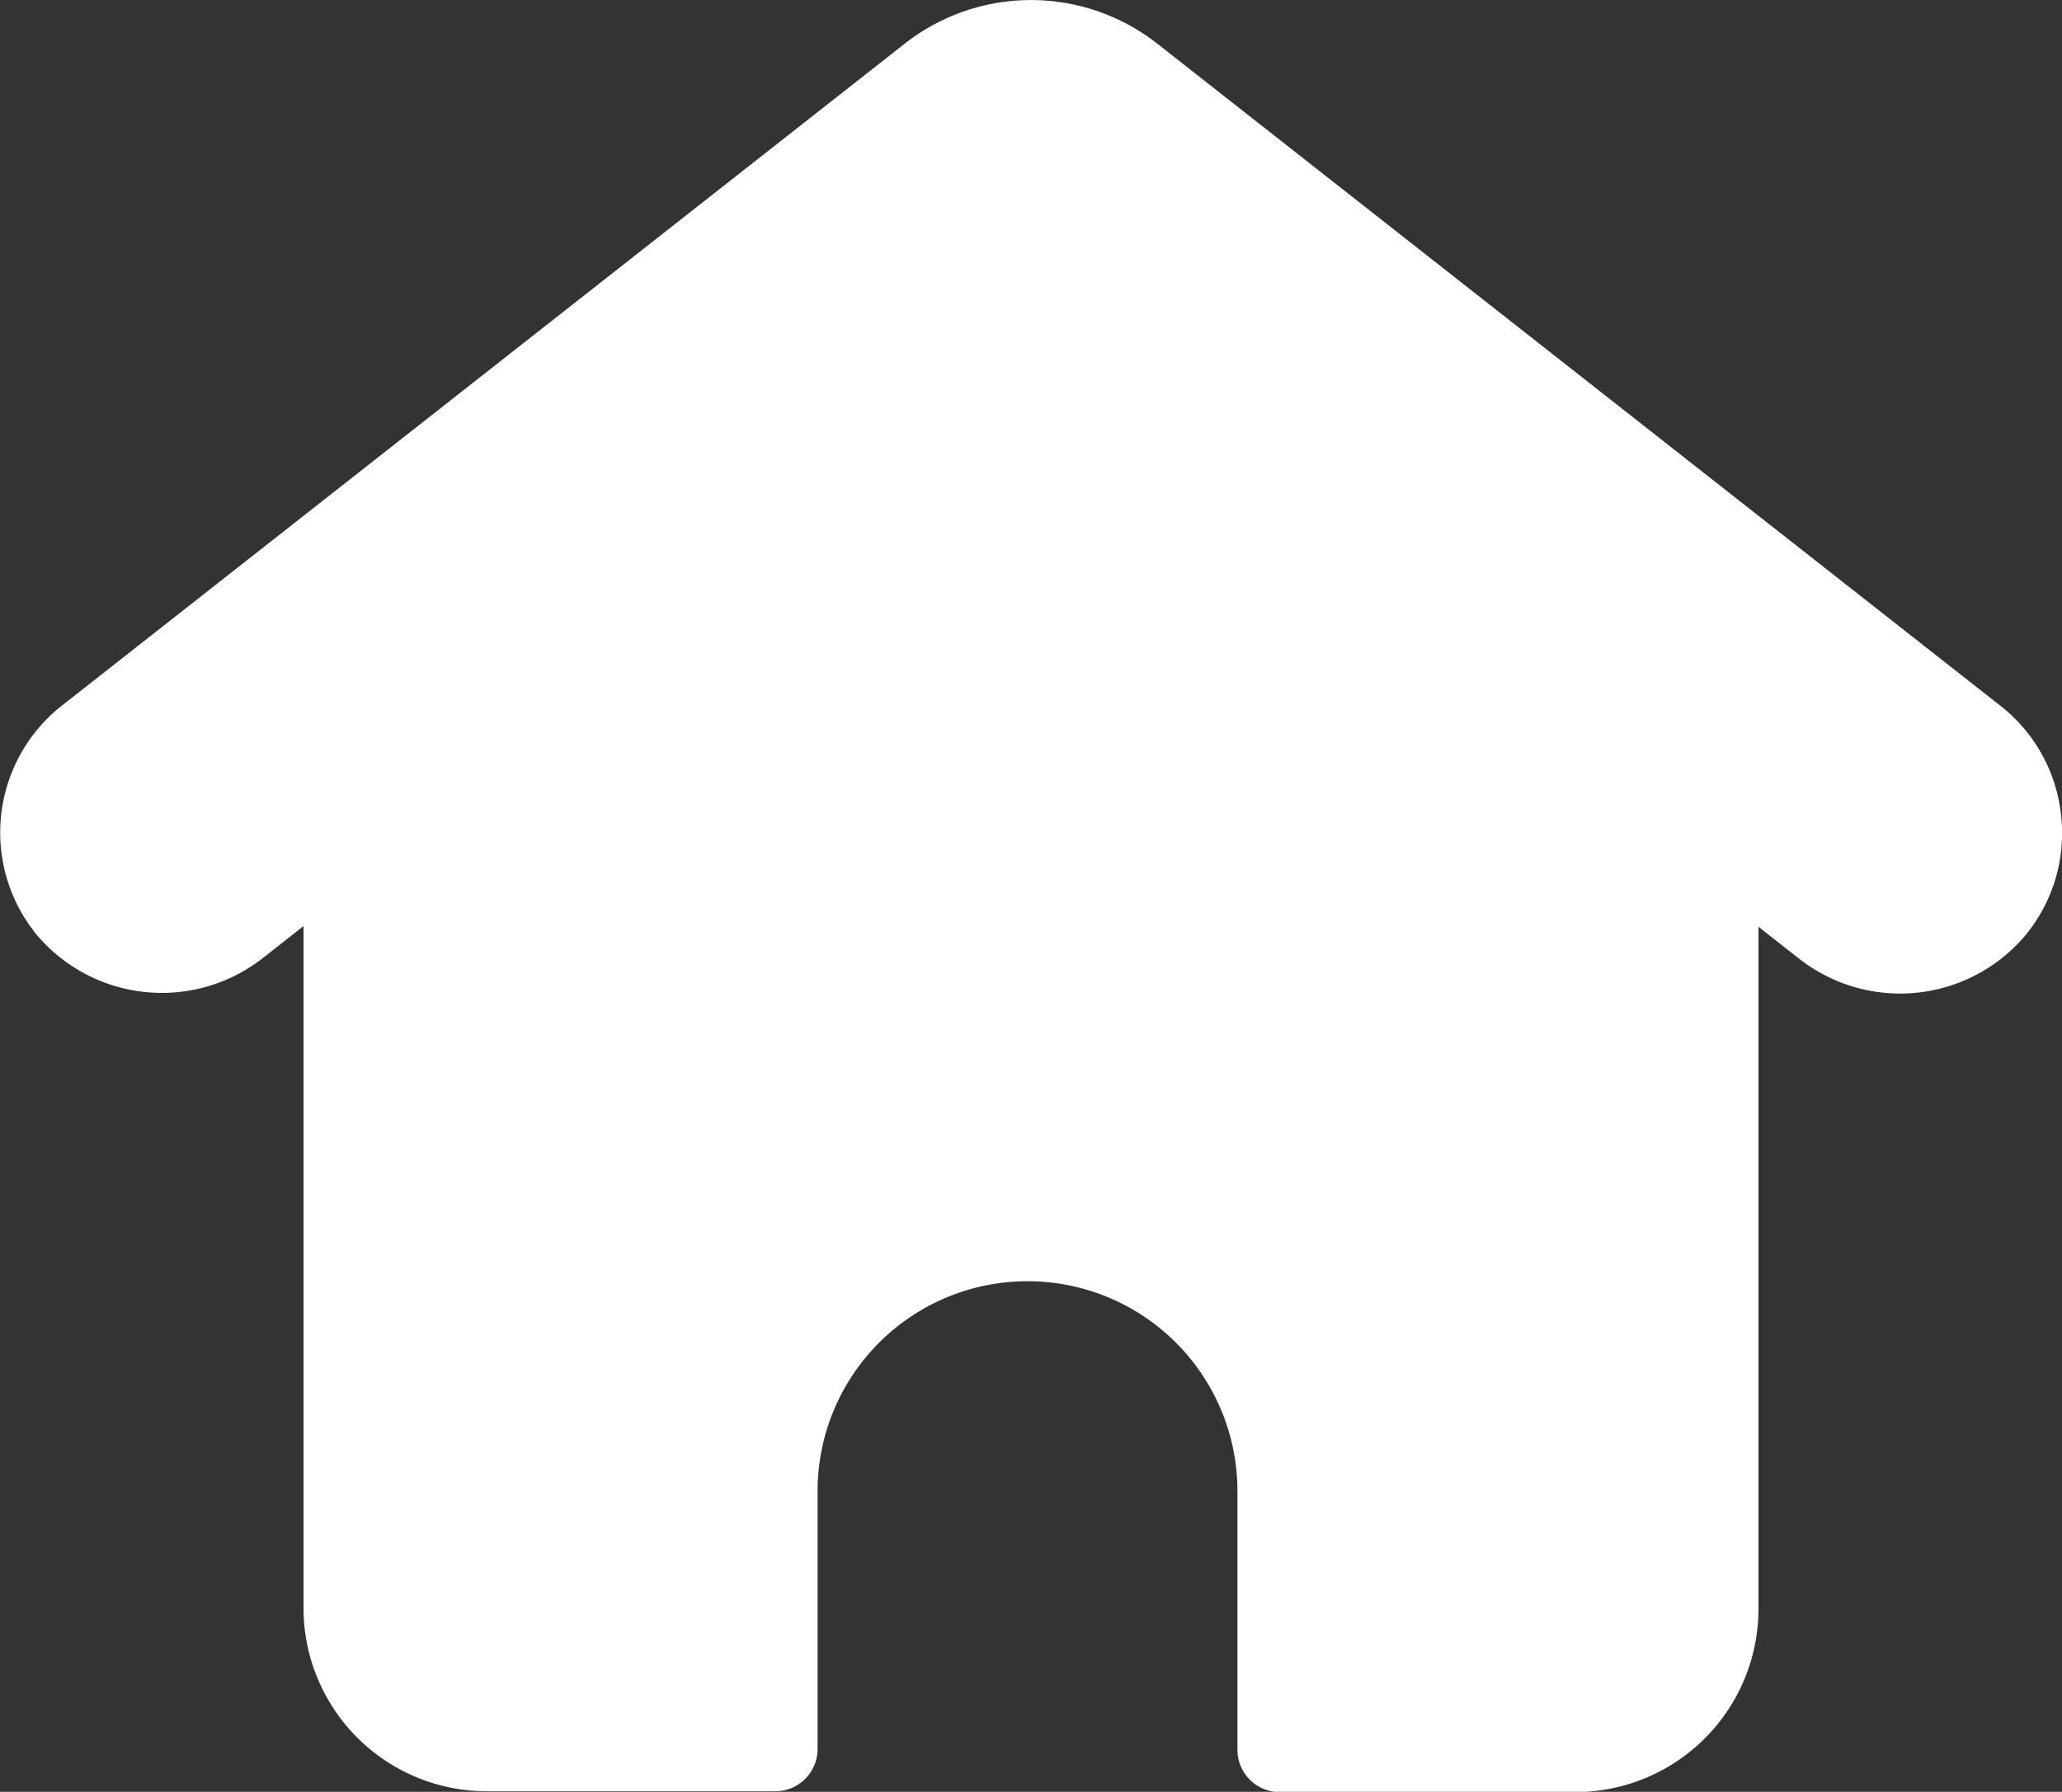 <svg xmlns="http://www.w3.org/2000/svg" xmlns:xlink="http://www.w3.org/1999/xlink" width="27.806" height="24.167" viewBox="0 0 27.806 24.167">
  <rect x="0" y="0" width="27.806" height="24.167" fill="#333333" stroke="none"/>
  <g>
    <path d="M27.794,11a2.16,2.16,0,0,0-.82-1.482L15.611.593a2.759,2.759,0,0,0-3.416,0L.833,9.518a2.177,2.177,0,0,0-.329,3.1,2.209,2.209,0,0,0,3.045.3l.544-.428v9.2a2.472,2.472,0,0,0,2.47,2.469h3.892a.57.57,0,0,0,.57-.57V20.111a2.831,2.831,0,1,1,5.662,0V23.6a.57.57,0,0,0,.57.57h3.987A2.472,2.472,0,0,0,23.713,21.7v-9.2l.544.427a2.209,2.209,0,0,0,3.045-.3A2.161,2.161,0,0,0,27.794,11" transform="translate(0 0)" fill="#fff" fill-rule="evenodd"/>
  </g>
</svg>
